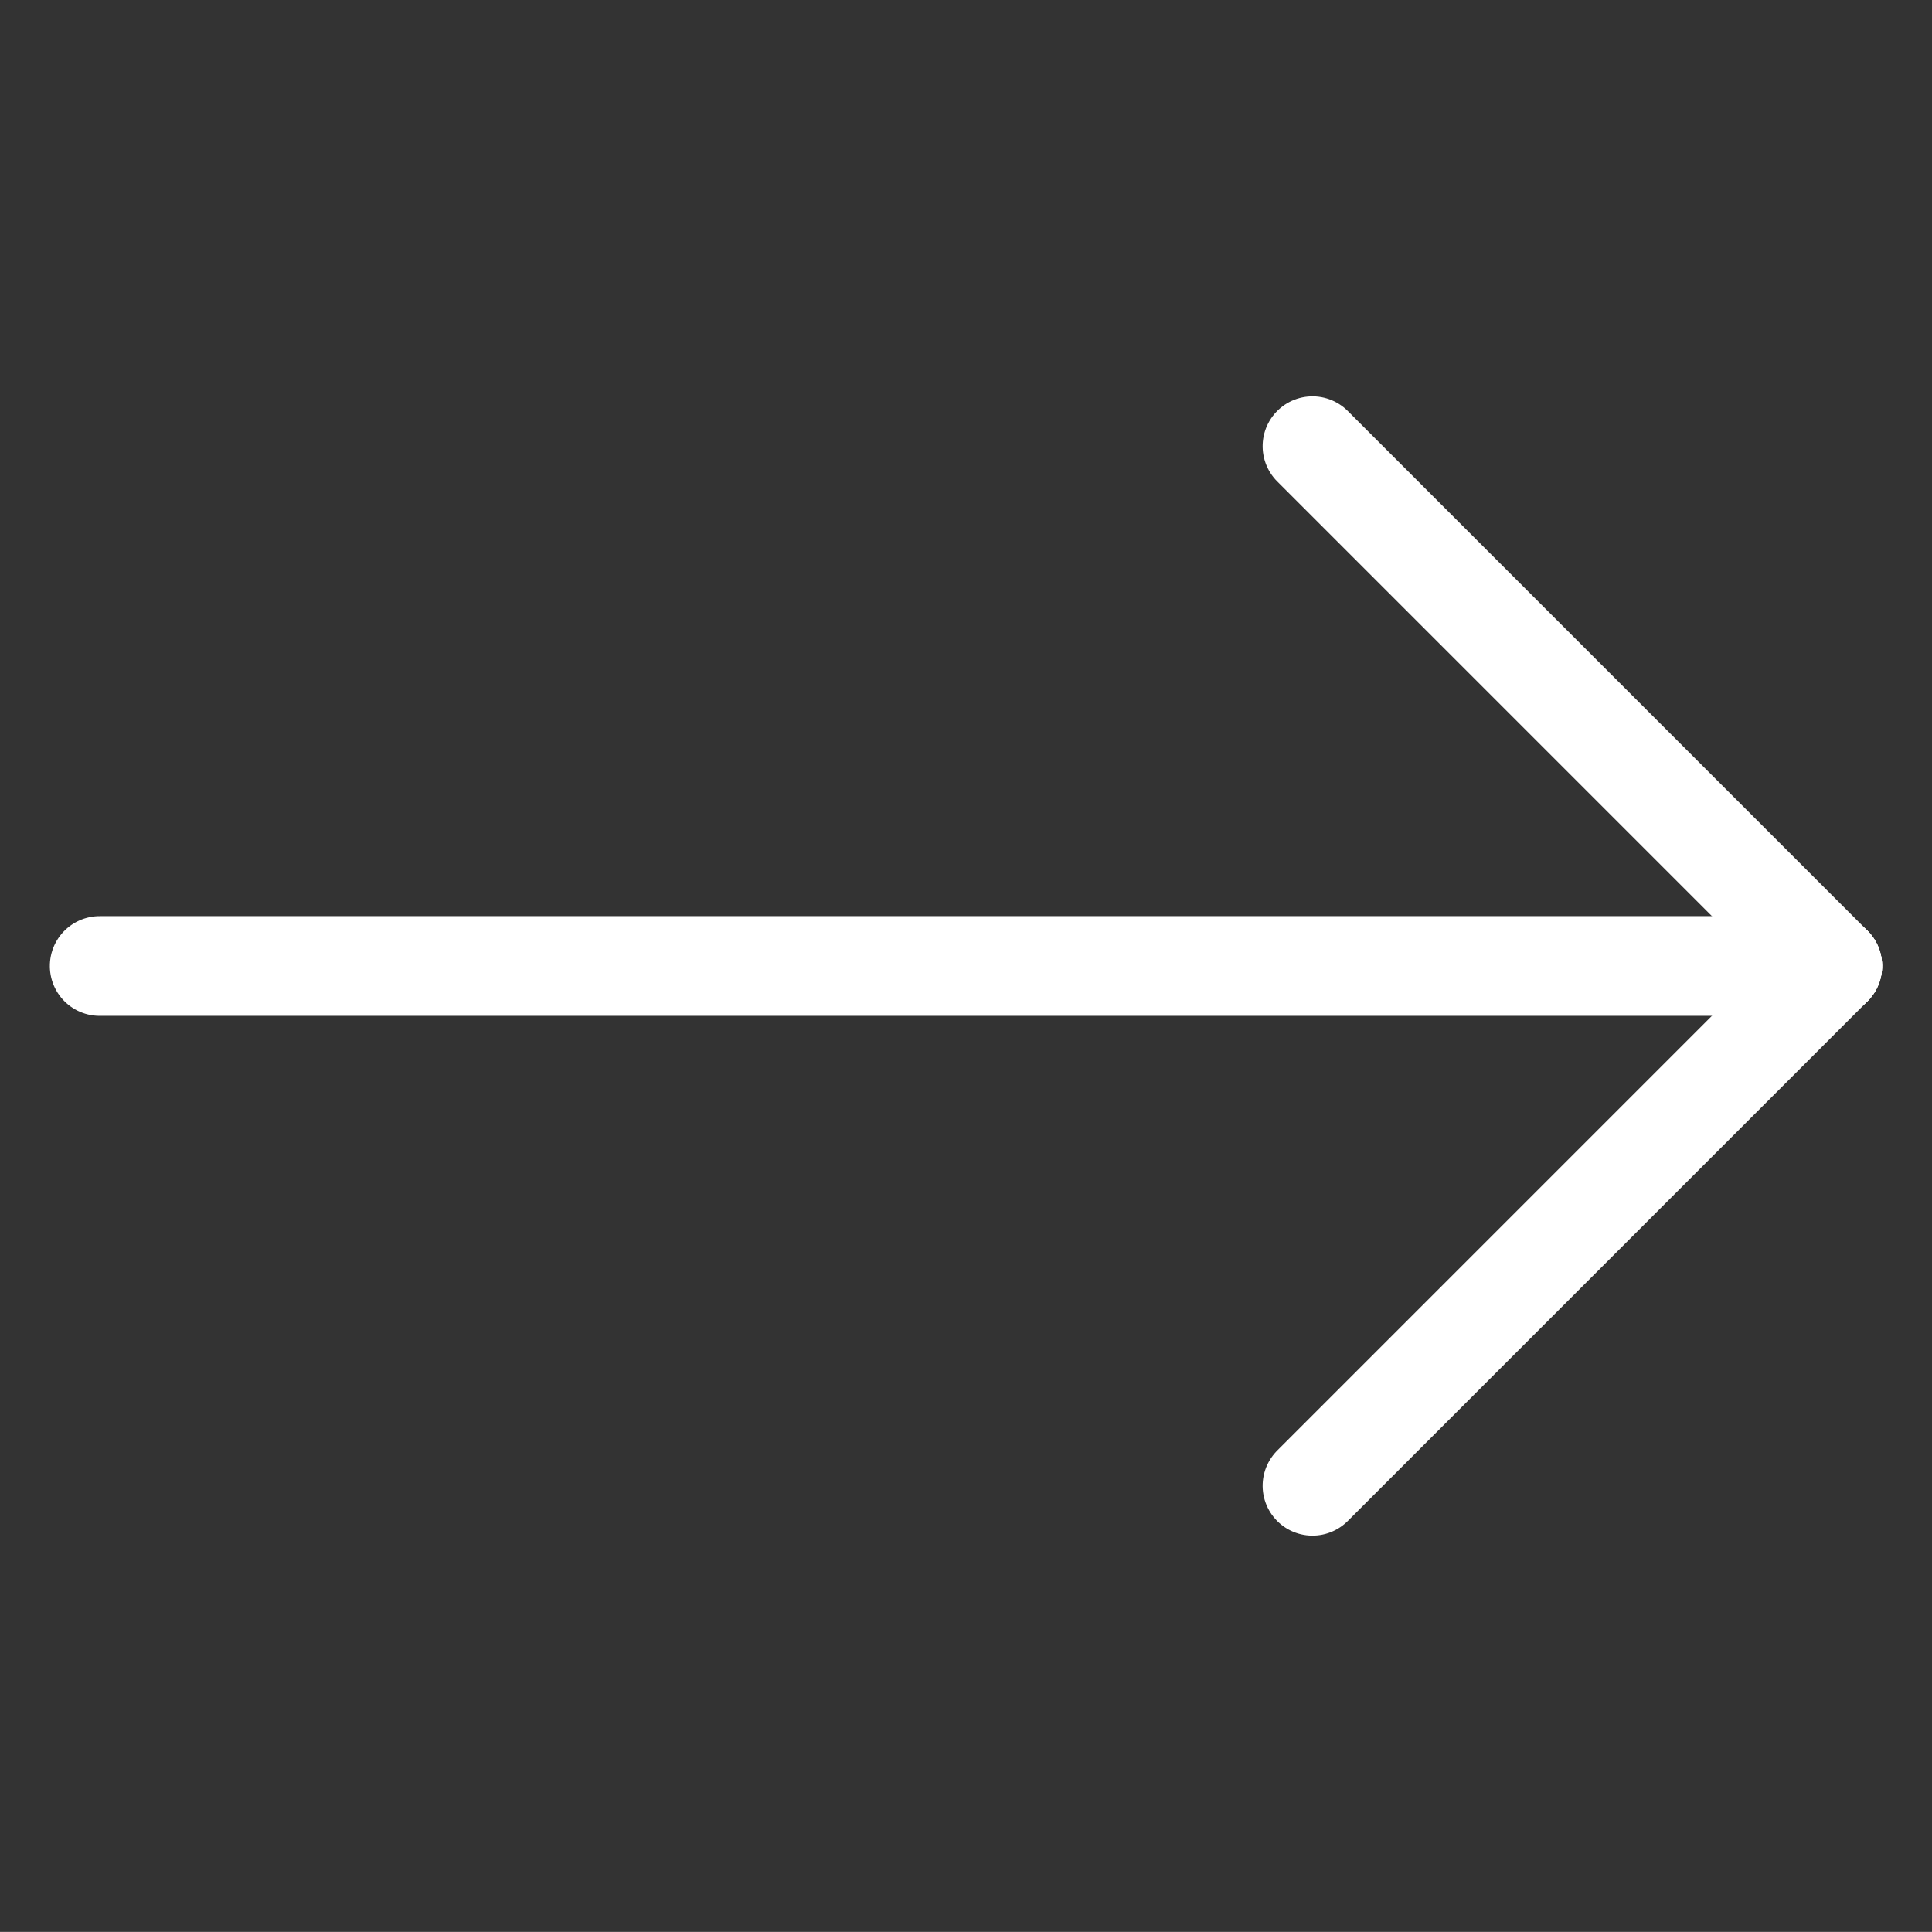 <svg xmlns="http://www.w3.org/2000/svg" width="19.378" height="19.377" viewBox="0 0 19.378 19.377">
  <rect x="0" y="0" width="19.378" height="19.377" fill="#333333" stroke="none"/>
  <g id="Groupe_139" data-name="Groupe 139" transform="translate(1516.737 -420.232) rotate(135)">
    <line id="Ligne_2" data-name="Ligne 2" y2="7.373" transform="translate(1363.5 755.5)" fill="none" stroke="#fff" stroke-linecap="round" stroke-width="1"/>
    <line id="Ligne_4" data-name="Ligne 4" x2="7.373" transform="translate(1363.5 755.5)" fill="none" stroke="#fff" stroke-linecap="round" stroke-width="1"/>
    <line id="Ligne_5" data-name="Ligne 5" x2="12.288" y2="12.288" transform="translate(1363.5 755.5)" fill="none" stroke="#fff" stroke-linecap="round" stroke-width="1"/>
  </g>
</svg>
